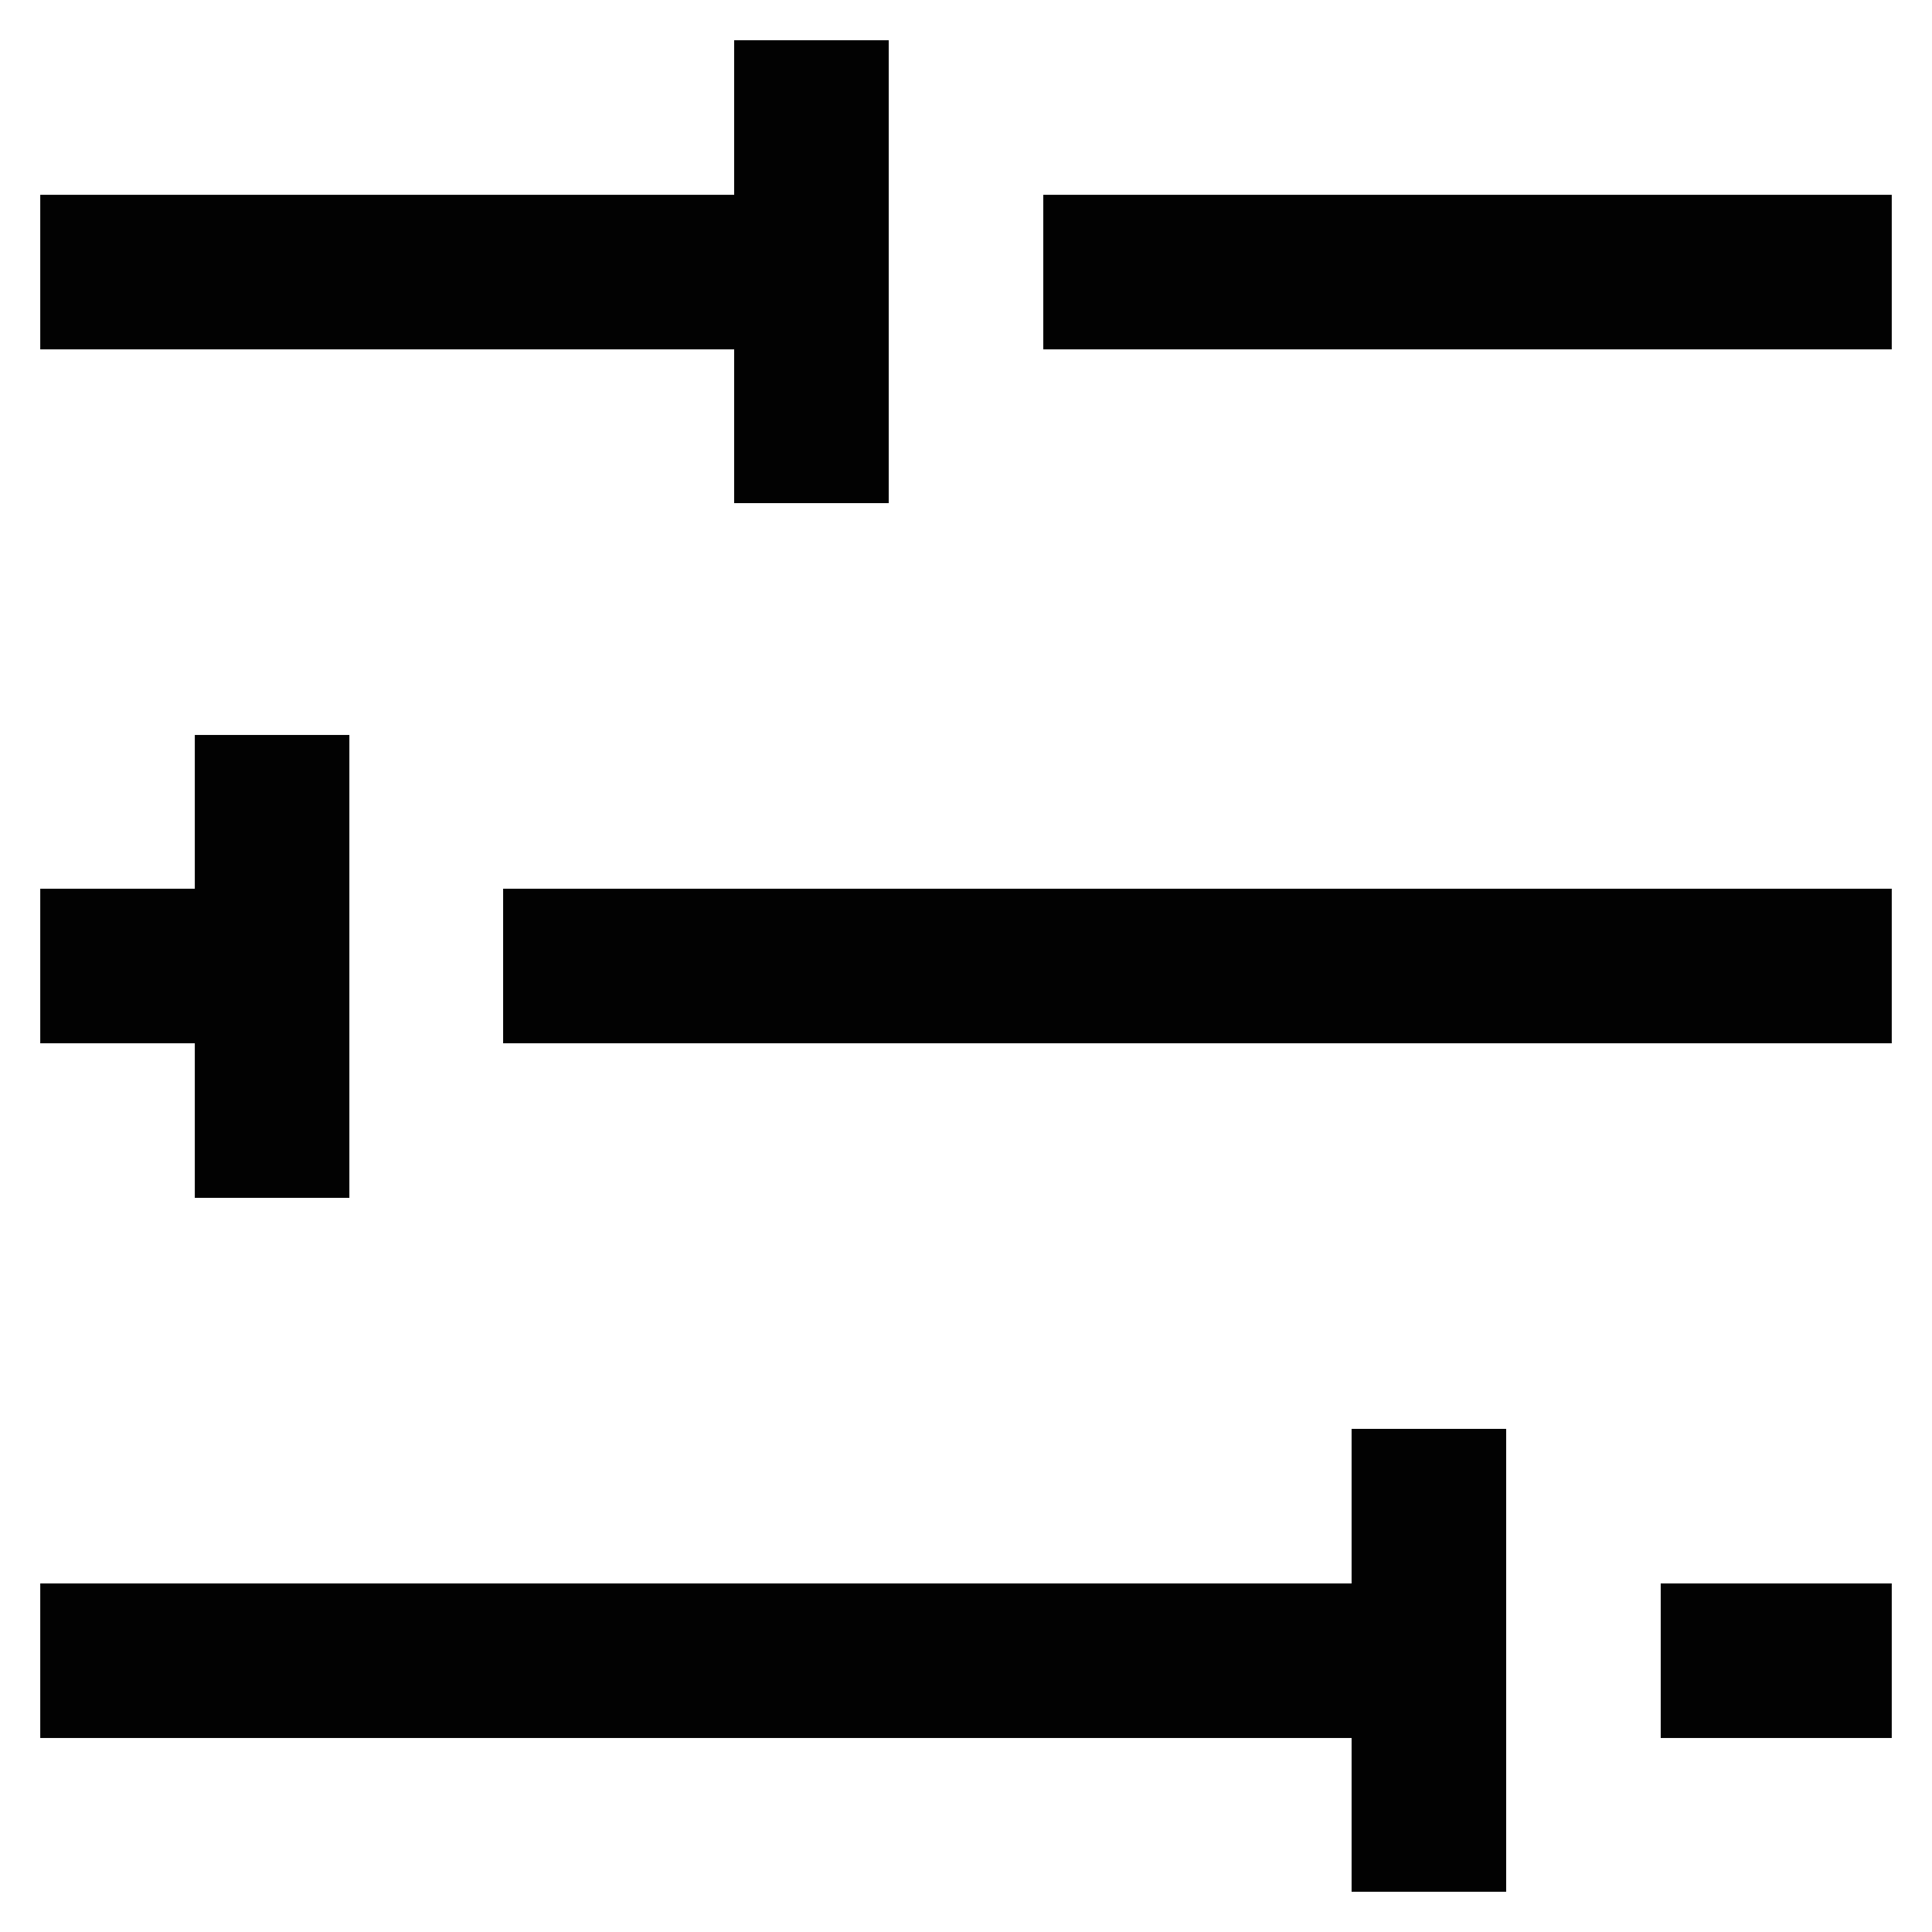 <?xml version="1.0" encoding="utf-8"?><!-- Uploaded to: SVG Repo, www.svgrepo.com, Generator: SVG Repo Mixer Tools -->
<svg width="800px" height="800px" viewBox="0 0 24 24" id="Layer_1" data-name="Layer 1" xmlns="http://www.w3.org/2000/svg"><defs><style>.cls-1{fill:none;stroke:#020202;stroke-miterlimit:10;stroke-width:1.92px;}</style></defs><line class="cls-1" x1="0.5" y1="20.63" x2="17.75" y2="20.63"/><line class="cls-1" x1="20.63" y1="20.63" x2="23.5" y2="20.63"/><line class="cls-1" x1="0.5" y1="12" x2="3.38" y2="12"/><line class="cls-1" x1="6.25" y1="12" x2="23.5" y2="12"/><line class="cls-1" x1="0.5" y1="3.38" x2="10.08" y2="3.38"/><line class="cls-1" x1="12.96" y1="3.38" x2="23.5" y2="3.38"/><line class="cls-1" x1="10.08" y1="0.5" x2="10.08" y2="6.25"/><line class="cls-1" x1="3.38" y1="9.13" x2="3.38" y2="14.88"/><line class="cls-1" x1="17.75" y1="17.75" x2="17.75" y2="23.5"/></svg>